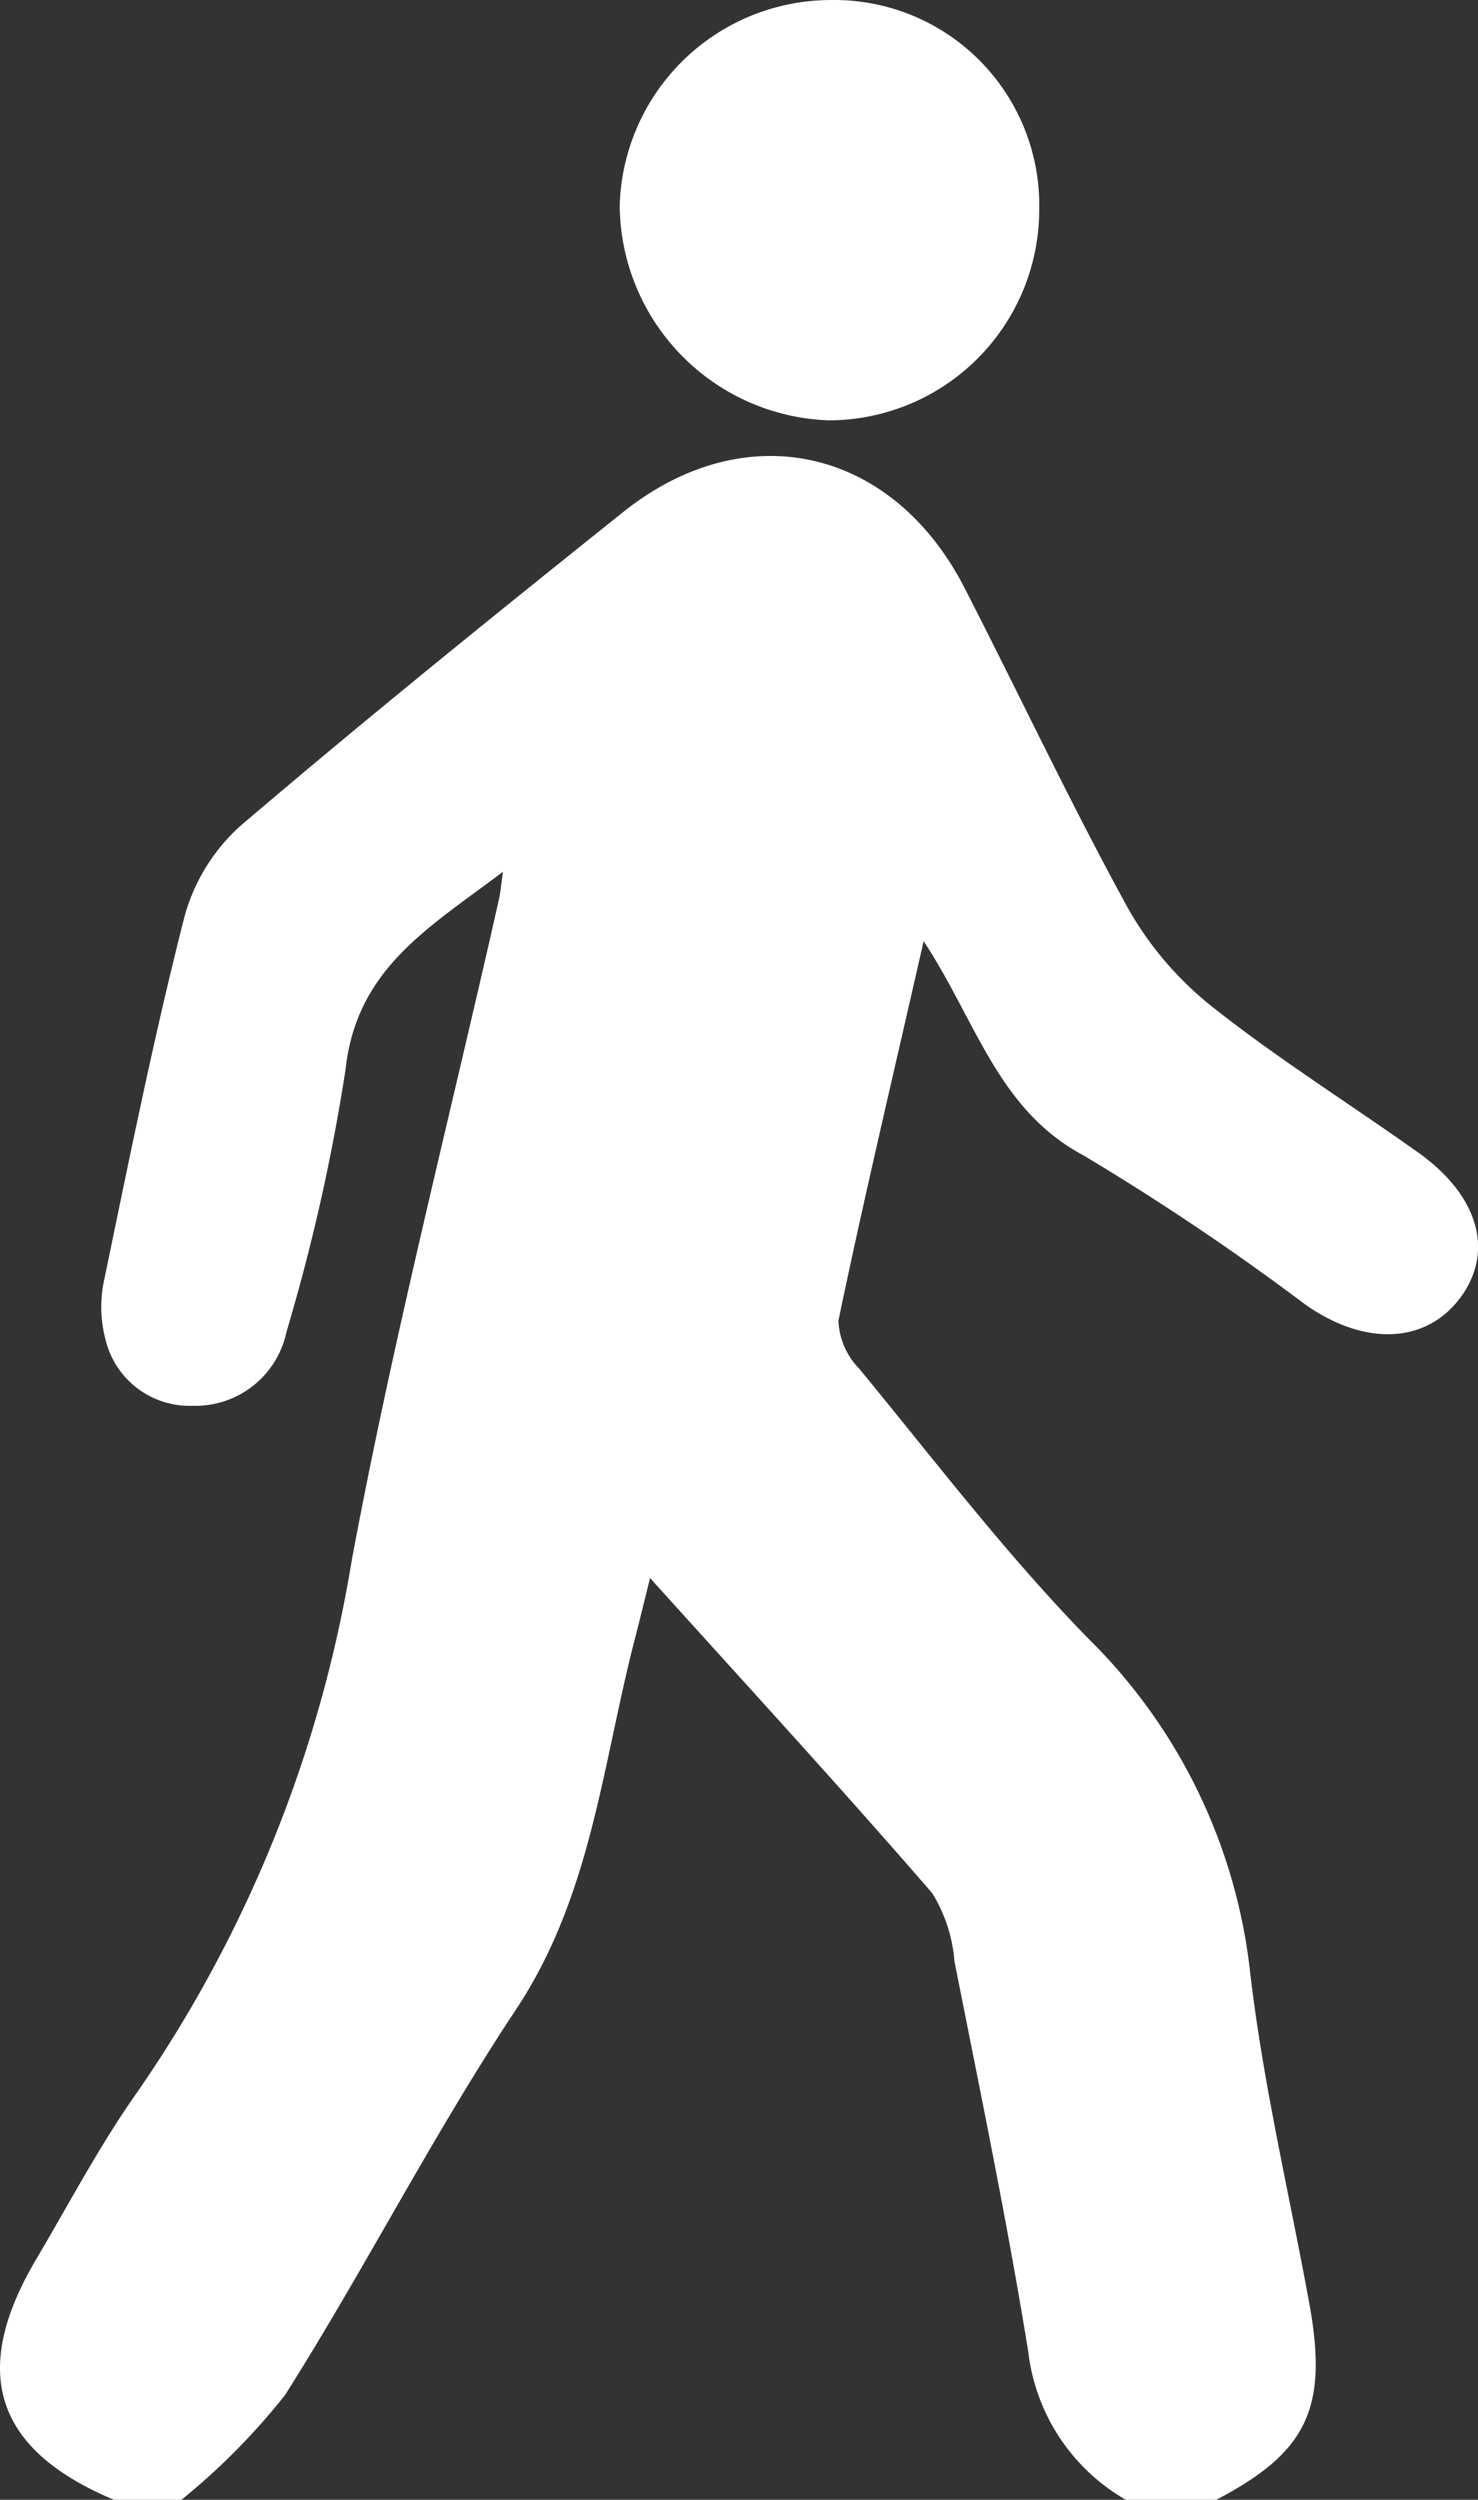 <svg xmlns="http://www.w3.org/2000/svg" xmlns:xlink="http://www.w3.org/1999/xlink" width="35.489" height="60" viewBox="0 0 35.489 60"><rect x="0" y="0" width="35.489" height="60" fill="#333333" stroke="none"/><defs><style>.a{fill:none;}.b{clip-path:url(#a);}.c{fill:#fff;}</style><clipPath id="a"><path class="a" d="M0,35.68H35.489v-60H0Z" transform="translate(0 24.32)"/></clipPath></defs><g transform="translate(0 24.32)"><g class="b" transform="translate(0 -24.32)"><g transform="translate(0 10.944)"><path class="c" d="M1.627,29.172c-2.864-1.2-3.471-3.074-1.86-5.785.8-1.352,1.535-2.756,2.442-4.031A31.244,31.244,0,0,0,7.333,6.647C8.323,1.318,9.677-3.942,10.869-9.231c.037-.158.049-.323.1-.674C9.2-8.565,7.452-7.588,7.188-5.158A47.08,47.08,0,0,1,5.772,1.131,2.237,2.237,0,0,1,3.514,2.914a2.076,2.076,0,0,1-2.092-1.6A3.053,3.053,0,0,1,1.4-.142C2-3.036,2.584-5.938,3.314-8.8A4.533,4.533,0,0,1,4.669-11.01c3.01-2.566,6.089-5.053,9.178-7.522,2.943-2.356,6.476-1.559,8.208,1.823,1.31,2.553,2.536,5.156,3.915,7.67a8.108,8.108,0,0,0,2.038,2.383c1.581,1.251,3.3,2.326,4.949,3.5C34.388-2.131,34.763-.809,33.981.284s-2.193,1.216-3.6.3c-.074-.047-.146-.1-.22-.155A60.478,60.478,0,0,0,24.9-3.1c-2.053-1.1-2.568-3.222-3.831-5.139C20.345-5.052,19.642-2.1,19.023.869a1.747,1.747,0,0,0,.5,1.155c1.8,2.186,3.523,4.453,5.5,6.476a13.293,13.293,0,0,1,3.888,8.033c.311,2.667.94,5.3,1.421,7.942.454,2.5-.057,3.56-2.243,4.7H25.928a4.733,4.733,0,0,1-2.346-3.55c-.508-3.141-1.157-6.262-1.774-9.385a3.638,3.638,0,0,0-.535-1.631C19.1,12.1,16.859,9.662,14.5,7.047c-.168.678-.281,1.14-.4,1.6-.757,2.978-1.031,6.067-2.825,8.766-1.984,2.99-3.619,6.207-5.539,9.244a16.1,16.1,0,0,1-2.489,2.516Z" transform="translate(1.109 19.884)"/></g><g transform="translate(14.88 0.001)"><path class="c" d="M5.99,2.991A5.059,5.059,0,0,1,.935,8.049,5.2,5.2,0,0,1-4.083,2.893,5.077,5.077,0,0,1,.967-2.039,4.924,4.924,0,0,1,5.99,2.991" transform="translate(4.083 2.039)"/></g></g></g></svg>